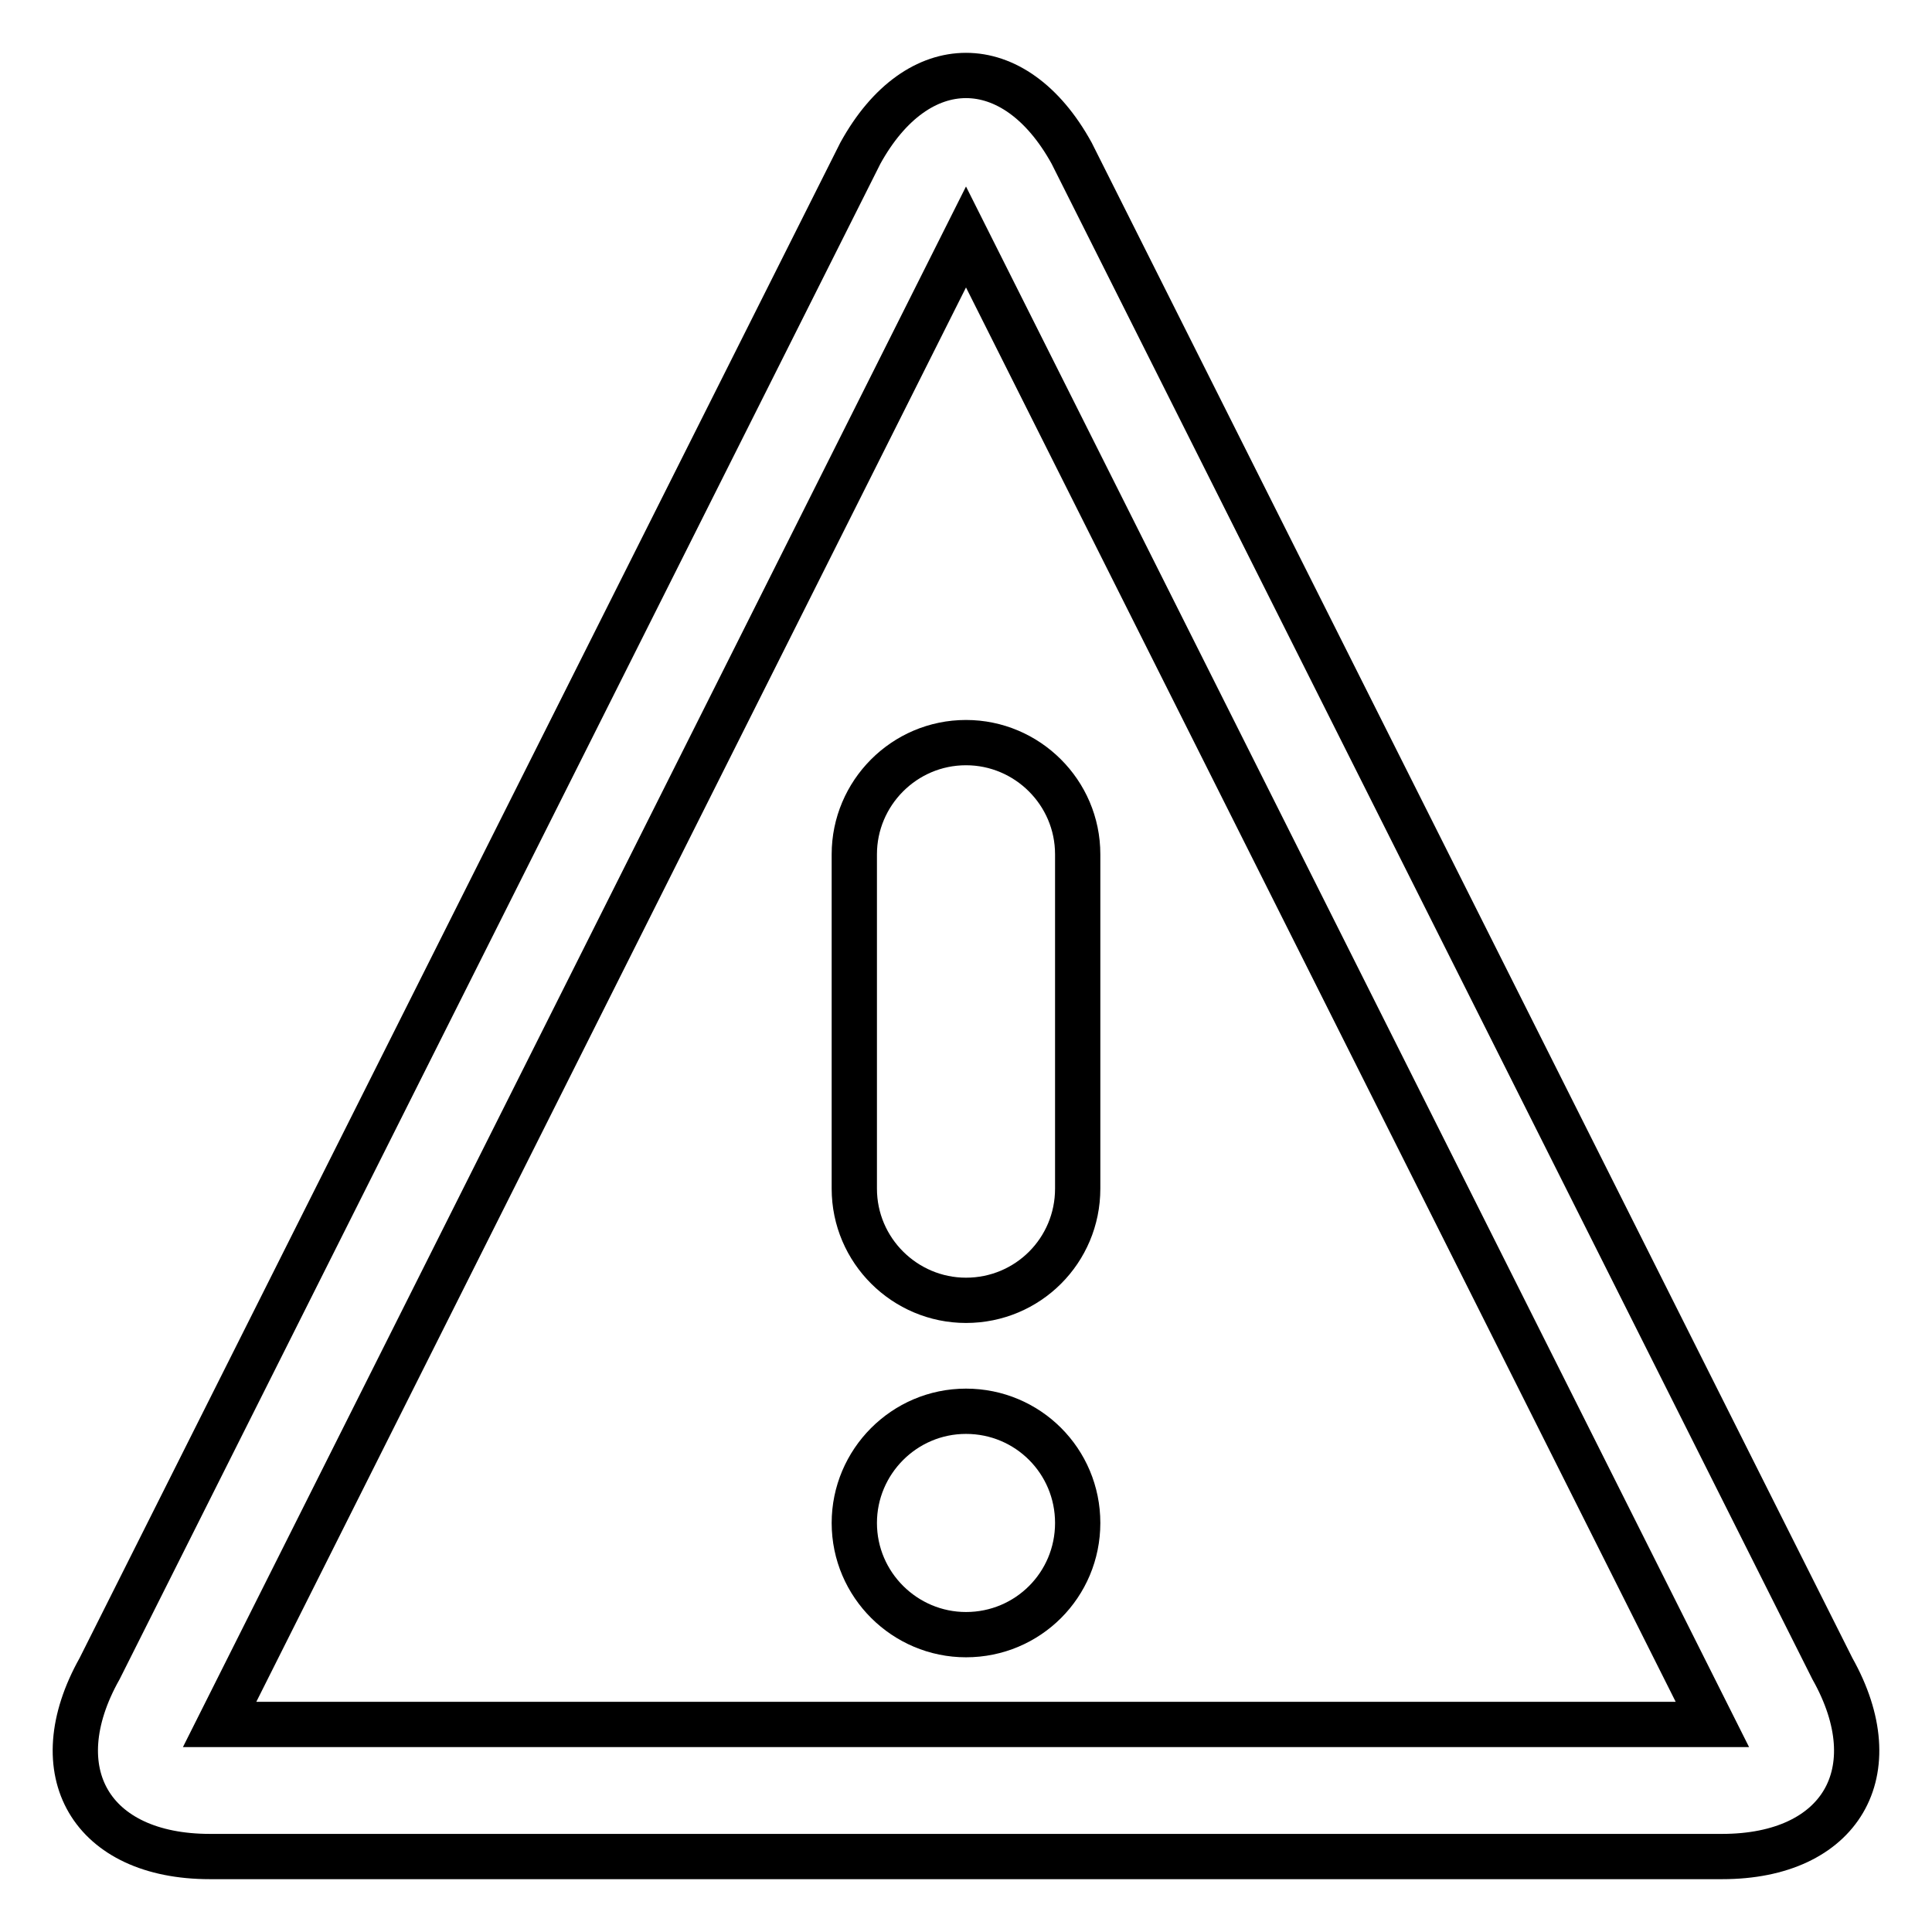 <?xml version="1.0" encoding="utf-8"?>
<!-- Svg Vector Icons : http://www.onlinewebfonts.com/icon -->
<!DOCTYPE svg PUBLIC "-//W3C//DTD SVG 1.1//EN" "http://www.w3.org/Graphics/SVG/1.1/DTD/svg11.dtd">
<svg version="1.1" xmlns="http://www.w3.org/2000/svg" xmlns:xlink="http://www.w3.org/1999/xlink" x="0px" y="0px" viewBox="0 0 256 256" enable-background="new 0 0 256 256" xml:space="preserve">
<g> <path stroke-width="6" fill-opacity="0" stroke="#000000"  d="M128,31.4l98.9,197.1H29.1L128,31.4L128,31.4z M128,10c-5.1,0-10.2,3.4-14,10.3L13.2,221.1 C5.5,234.8,12.1,246,27.8,246h200.4c15.7,0,22.3-11.2,14.6-24.9l0,0L142,20.3C138.2,13.4,133.1,10,128,10L128,10L128,10z  M142.8,201.8c0,8.2-6.6,14.8-14.8,14.8c-8.1,0-14.8-6.6-14.8-14.8c0-8.1,6.6-14.8,14.8-14.8C136.2,187,142.8,193.6,142.8,201.8z  M128,172.3c-8.1,0-14.8-6.6-14.8-14.8v-44.3c0-8.1,6.6-14.8,14.8-14.8c8.1,0,14.8,6.6,14.8,14.8v44.3 C142.8,165.7,136.2,172.3,128,172.3z"/></g>
</svg>